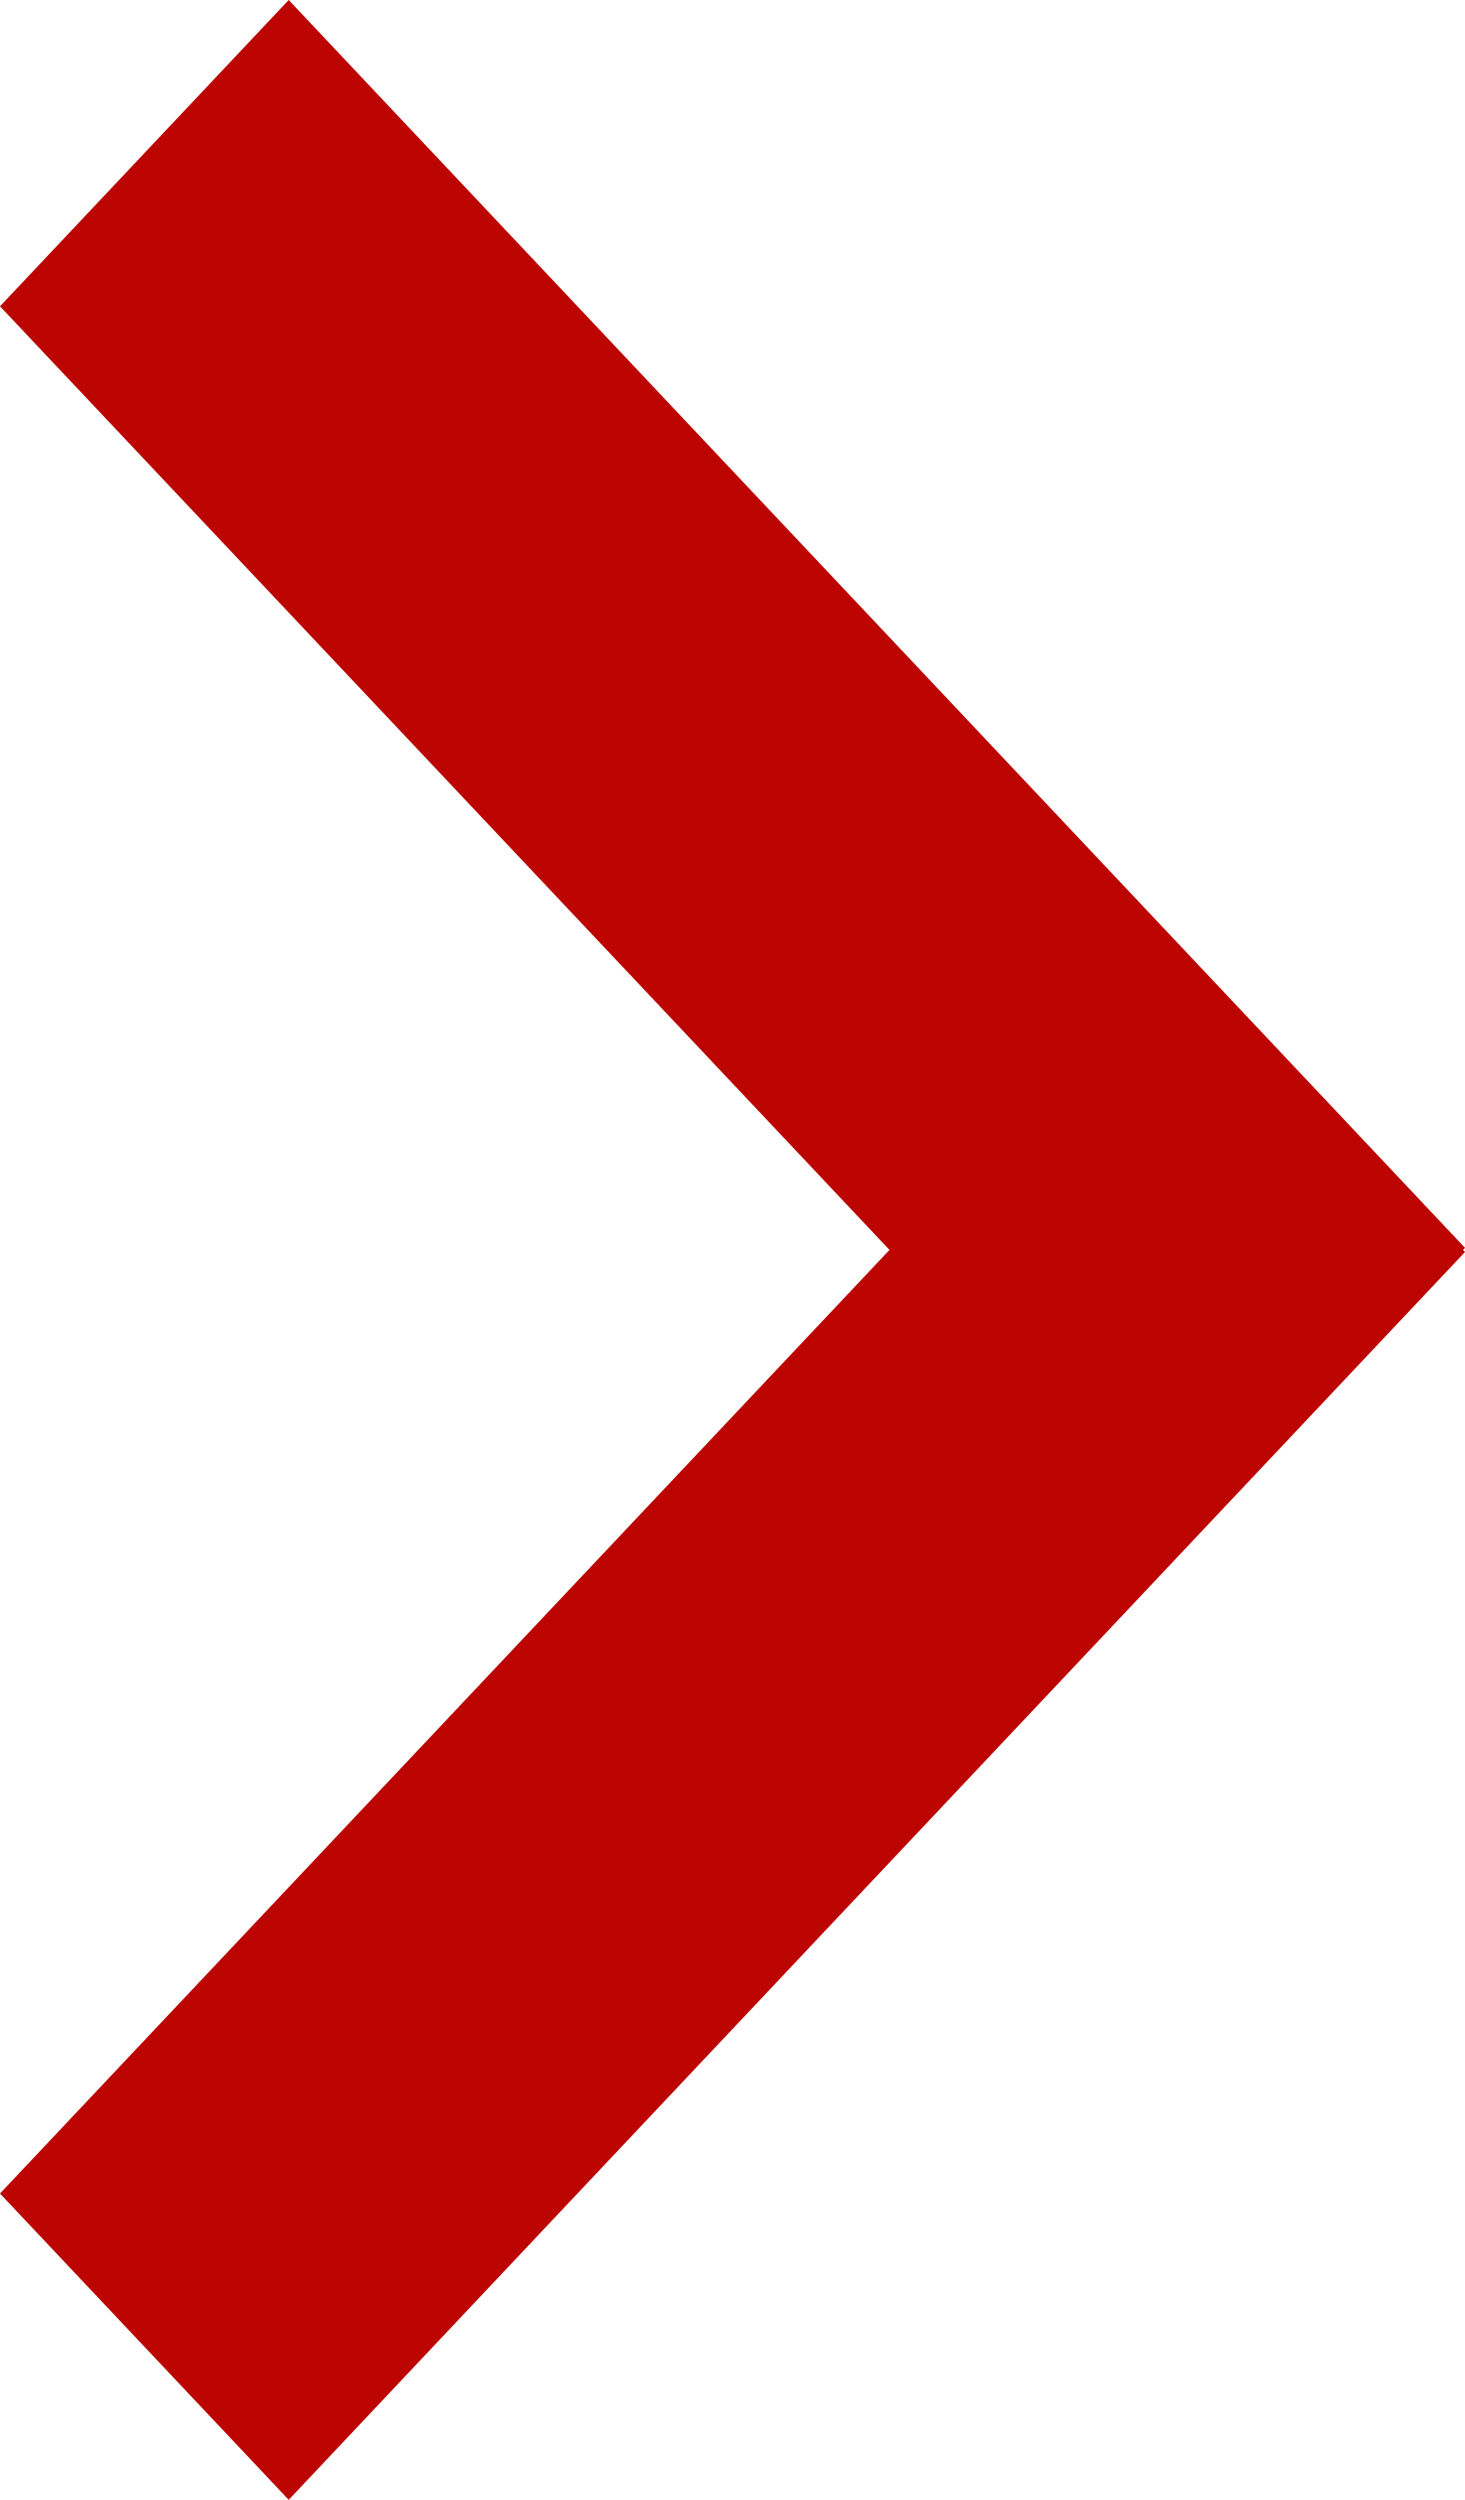 <svg height="116" viewBox="0 0 68 116" width="68" xmlns="http://www.w3.org/2000/svg"><path d="m126.91 153 .09.096-54.599 57.904-13.401-14.213 41.287-43.787-41.287-43.787 13.401-14.213 54.599 57.904z" fill="#bc0400" fill-rule="evenodd" transform="translate(-59 -95)"/></svg>